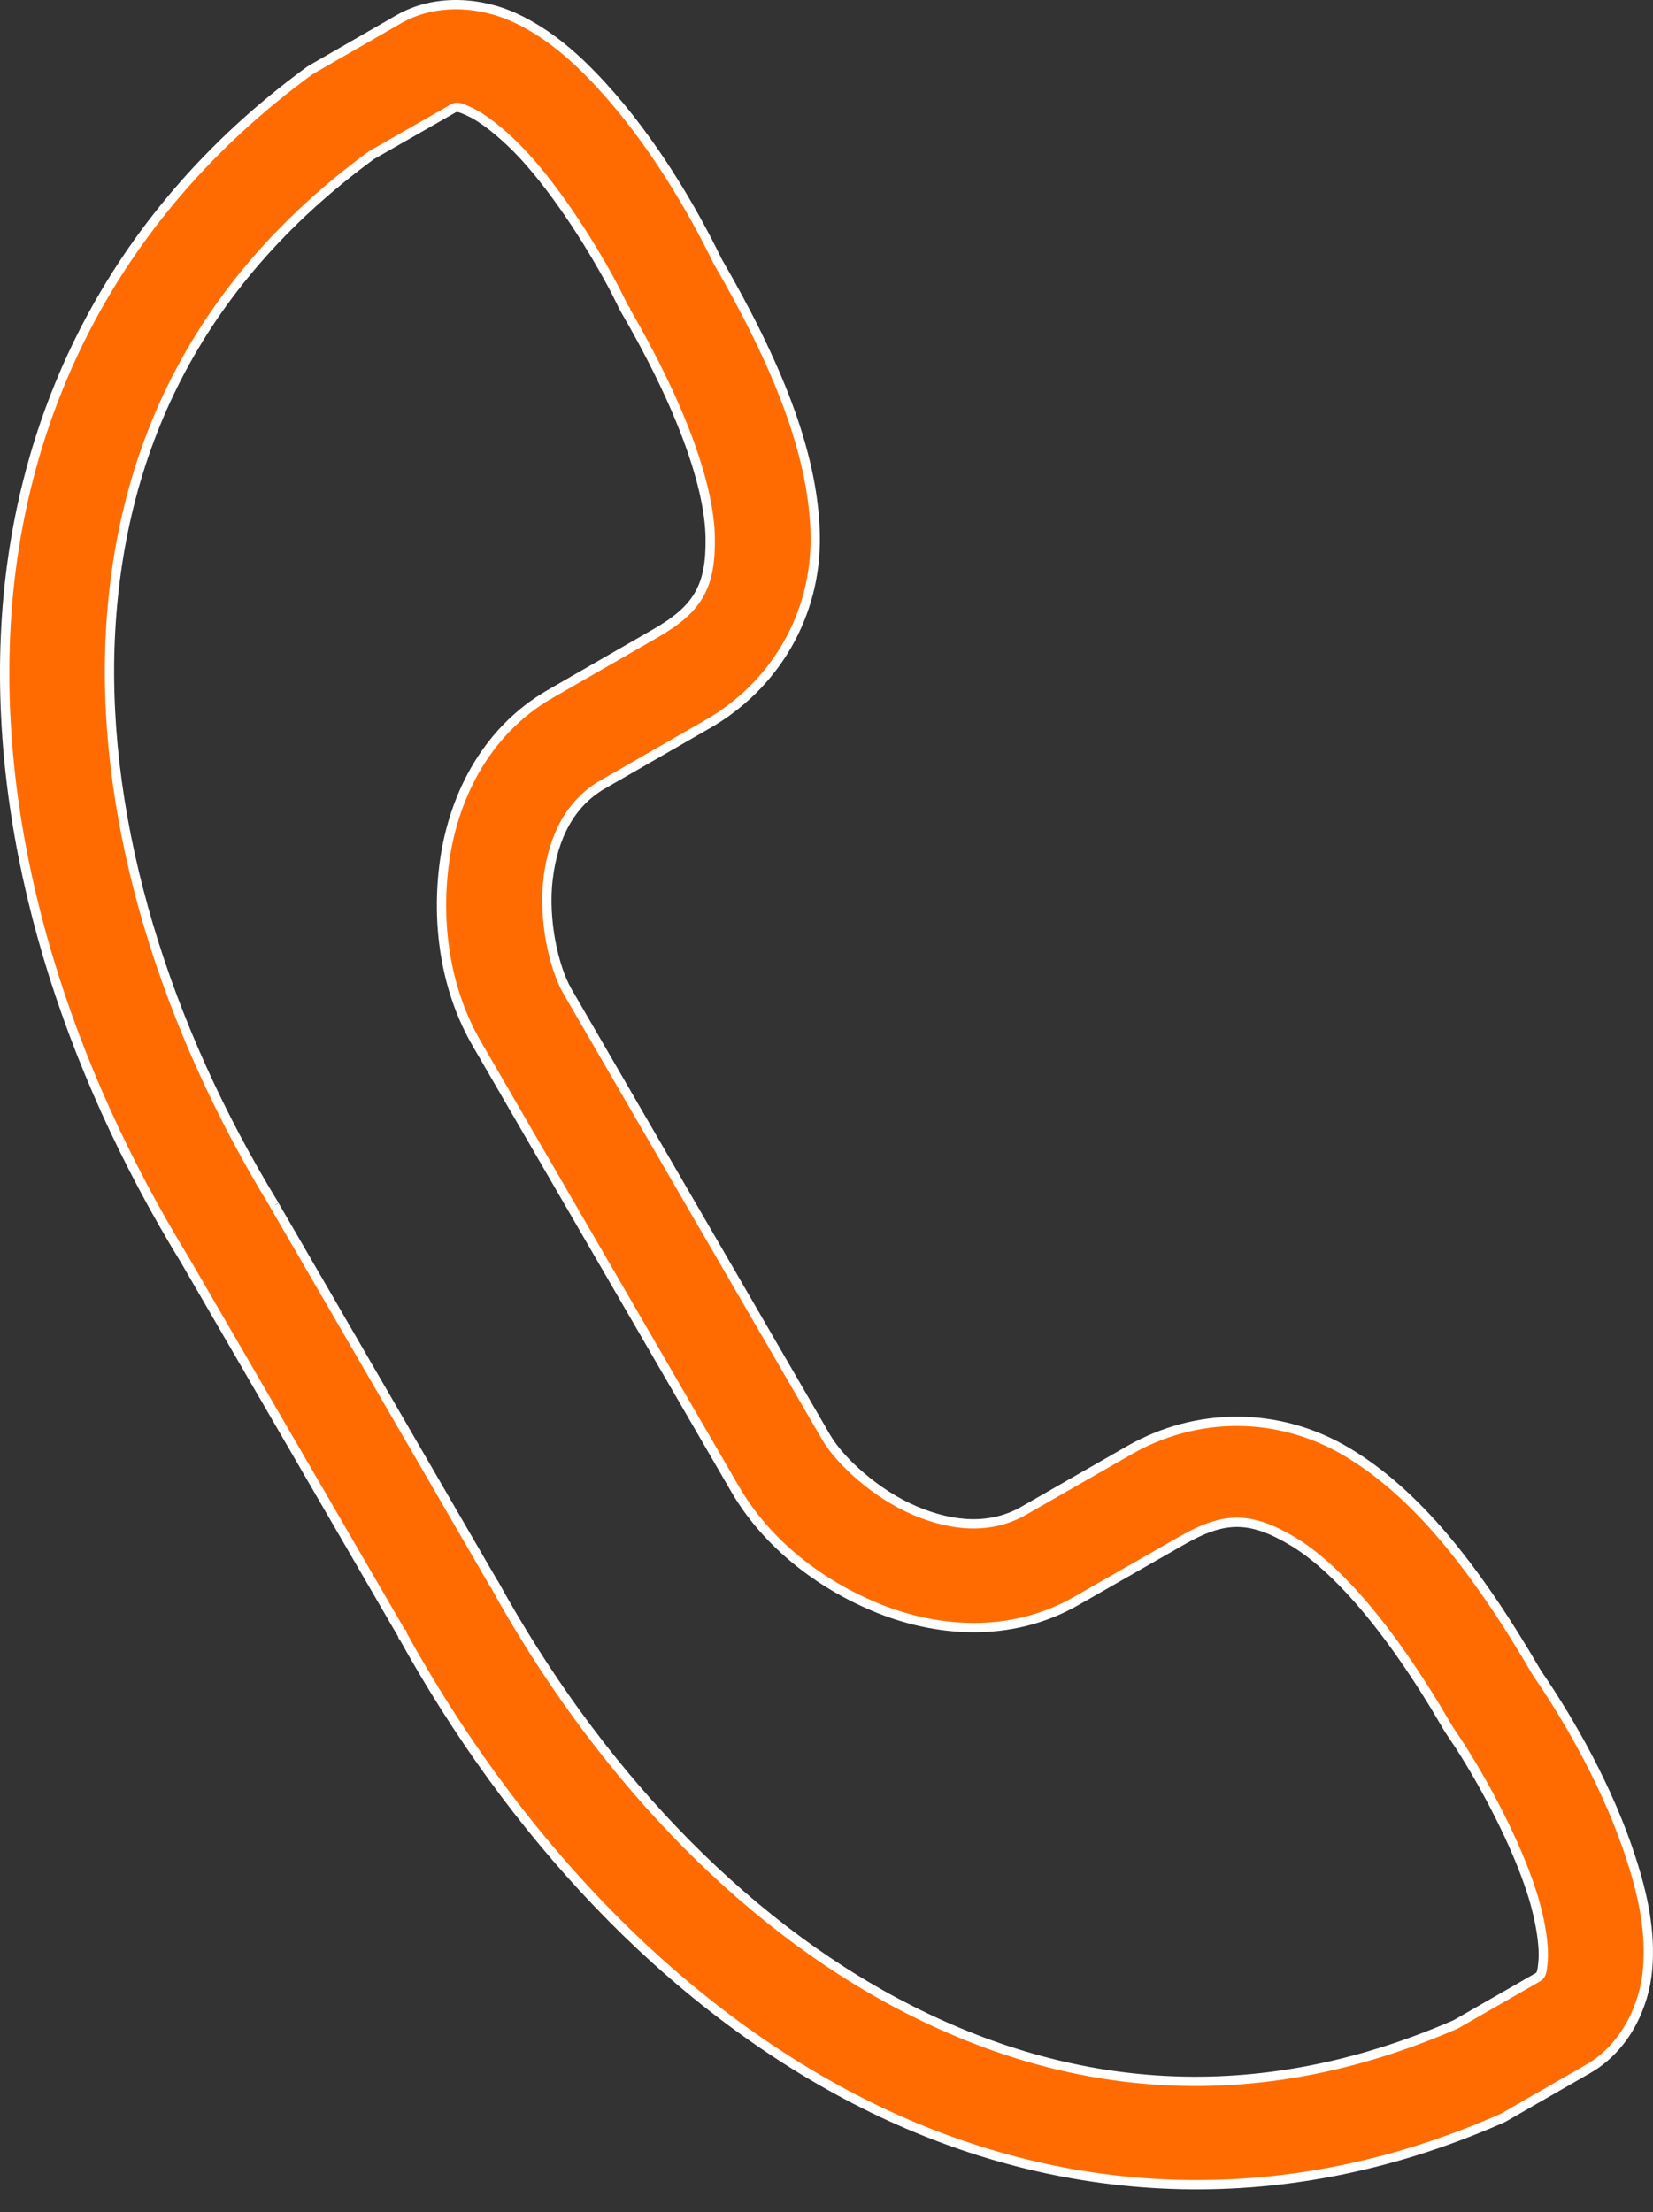 <svg width="71" height="95" viewBox="0 0 71 95" fill="none" xmlns="http://www.w3.org/2000/svg">
<rect x="0" y="0" width="71" height="95" fill="#333333" stroke="none"/>
<path d="M17.121 0.829C18.721 -0.093 20.692 0.096 22.133 0.77C23.58 1.446 24.763 2.493 25.856 3.69C28.011 6.04 29.73 8.968 30.808 11.19L30.811 11.196L30.814 11.202C33.399 15.666 34.862 19.365 35.006 22.692L35.016 23.014C35.07 26.424 33.277 29.445 30.396 31.098H30.395L25.892 33.688L25.891 33.688C24.487 34.498 23.763 35.937 23.543 37.732H23.542C23.434 38.631 23.497 39.589 23.657 40.443C23.817 41.296 24.076 42.062 24.372 42.572L35.491 61.738L35.492 61.739C36.084 62.749 37.626 64.168 39.298 64.877C40.963 65.583 42.584 65.681 43.988 64.873L43.987 64.872L48.505 62.283L48.506 62.282C51.385 60.629 54.913 60.603 57.852 62.355C60.79 64.104 63.339 67.262 66.012 71.842L66.016 71.849L66.019 71.855C67.426 73.899 69.114 76.852 70.087 79.901V79.902C70.584 81.447 70.905 82.984 70.768 84.574V84.575C70.634 86.15 69.815 87.93 68.215 88.852L64.592 90.934C64.515 90.973 64.444 91.008 64.368 91.037L64.359 91.041C54.806 95.207 45.433 94.421 37.474 90.537L36.708 90.151C28.6 85.938 21.939 78.641 17.287 70.217L17.281 70.195H17.279C17.271 70.169 17.259 70.142 17.238 70.119C17.235 70.116 17.231 70.113 17.227 70.11L7.924 54.084L7.921 54.08C2.885 45.844 -0.158 36.432 0.234 27.324V27.323C0.623 18.219 4.612 9.391 13.281 3.046C13.355 2.999 13.421 2.957 13.496 2.915L13.498 2.914L17.121 0.829ZM19.674 4.615C19.595 4.608 19.53 4.623 19.473 4.652C19.45 4.664 19.429 4.678 19.415 4.687C19.4 4.696 19.388 4.704 19.374 4.712H19.373L15.963 6.66L15.953 6.666L15.944 6.673C8.324 12.262 5.072 19.538 4.73 27.506C4.392 35.478 7.126 44.136 11.78 51.741C11.786 51.752 11.788 51.762 11.791 51.767C11.799 51.78 11.794 51.772 11.791 51.763L11.797 51.778L11.806 51.793L21.177 67.952L21.195 67.983L21.204 67.99C21.206 67.993 21.208 67.997 21.211 68.001C21.213 68.004 21.216 68.007 21.219 68.01C25.512 75.818 31.683 82.486 38.796 86.173V86.172C45.898 89.863 53.847 90.711 62.515 86.944L62.525 86.94L62.535 86.935L65.959 84.97L65.962 84.968C65.977 84.959 65.99 84.952 66.006 84.943C66.02 84.936 66.042 84.924 66.064 84.91C66.118 84.874 66.162 84.825 66.193 84.753C66.219 84.693 66.234 84.62 66.245 84.539C66.257 84.455 66.268 84.343 66.281 84.195V84.193C66.332 83.558 66.175 82.46 65.792 81.265C65.117 79.165 63.812 76.705 62.713 74.993L62.257 74.309C62.219 74.251 62.189 74.204 62.158 74.148L62.156 74.145C59.669 69.86 57.342 67.274 55.52 66.191C54.621 65.655 53.881 65.378 53.129 65.378C52.471 65.378 51.828 65.591 51.085 65.984L50.761 66.163L46.243 68.747C43.379 70.395 40.119 70.092 37.526 68.991C34.929 67.89 32.828 66.1 31.588 63.976L20.47 44.81C19.237 42.682 18.726 39.981 19.068 37.193C19.408 34.411 20.769 31.45 23.635 29.801L28.148 27.204C29.032 26.697 29.64 26.202 30.017 25.554C30.394 24.905 30.523 24.127 30.505 23.085C30.47 20.975 29.38 17.67 26.893 13.382L26.891 13.378L26.809 13.234L26.81 13.233L26.807 13.229L26.439 12.492C25.496 10.686 24.008 8.331 22.52 6.702L22.519 6.701L22.198 6.366C21.451 5.613 20.715 5.057 20.213 4.819H20.212C20.076 4.755 19.973 4.708 19.892 4.676C19.813 4.645 19.741 4.622 19.674 4.615Z" fill="#FF6B00" stroke="white" stroke-width="0.4"/>
</svg>
